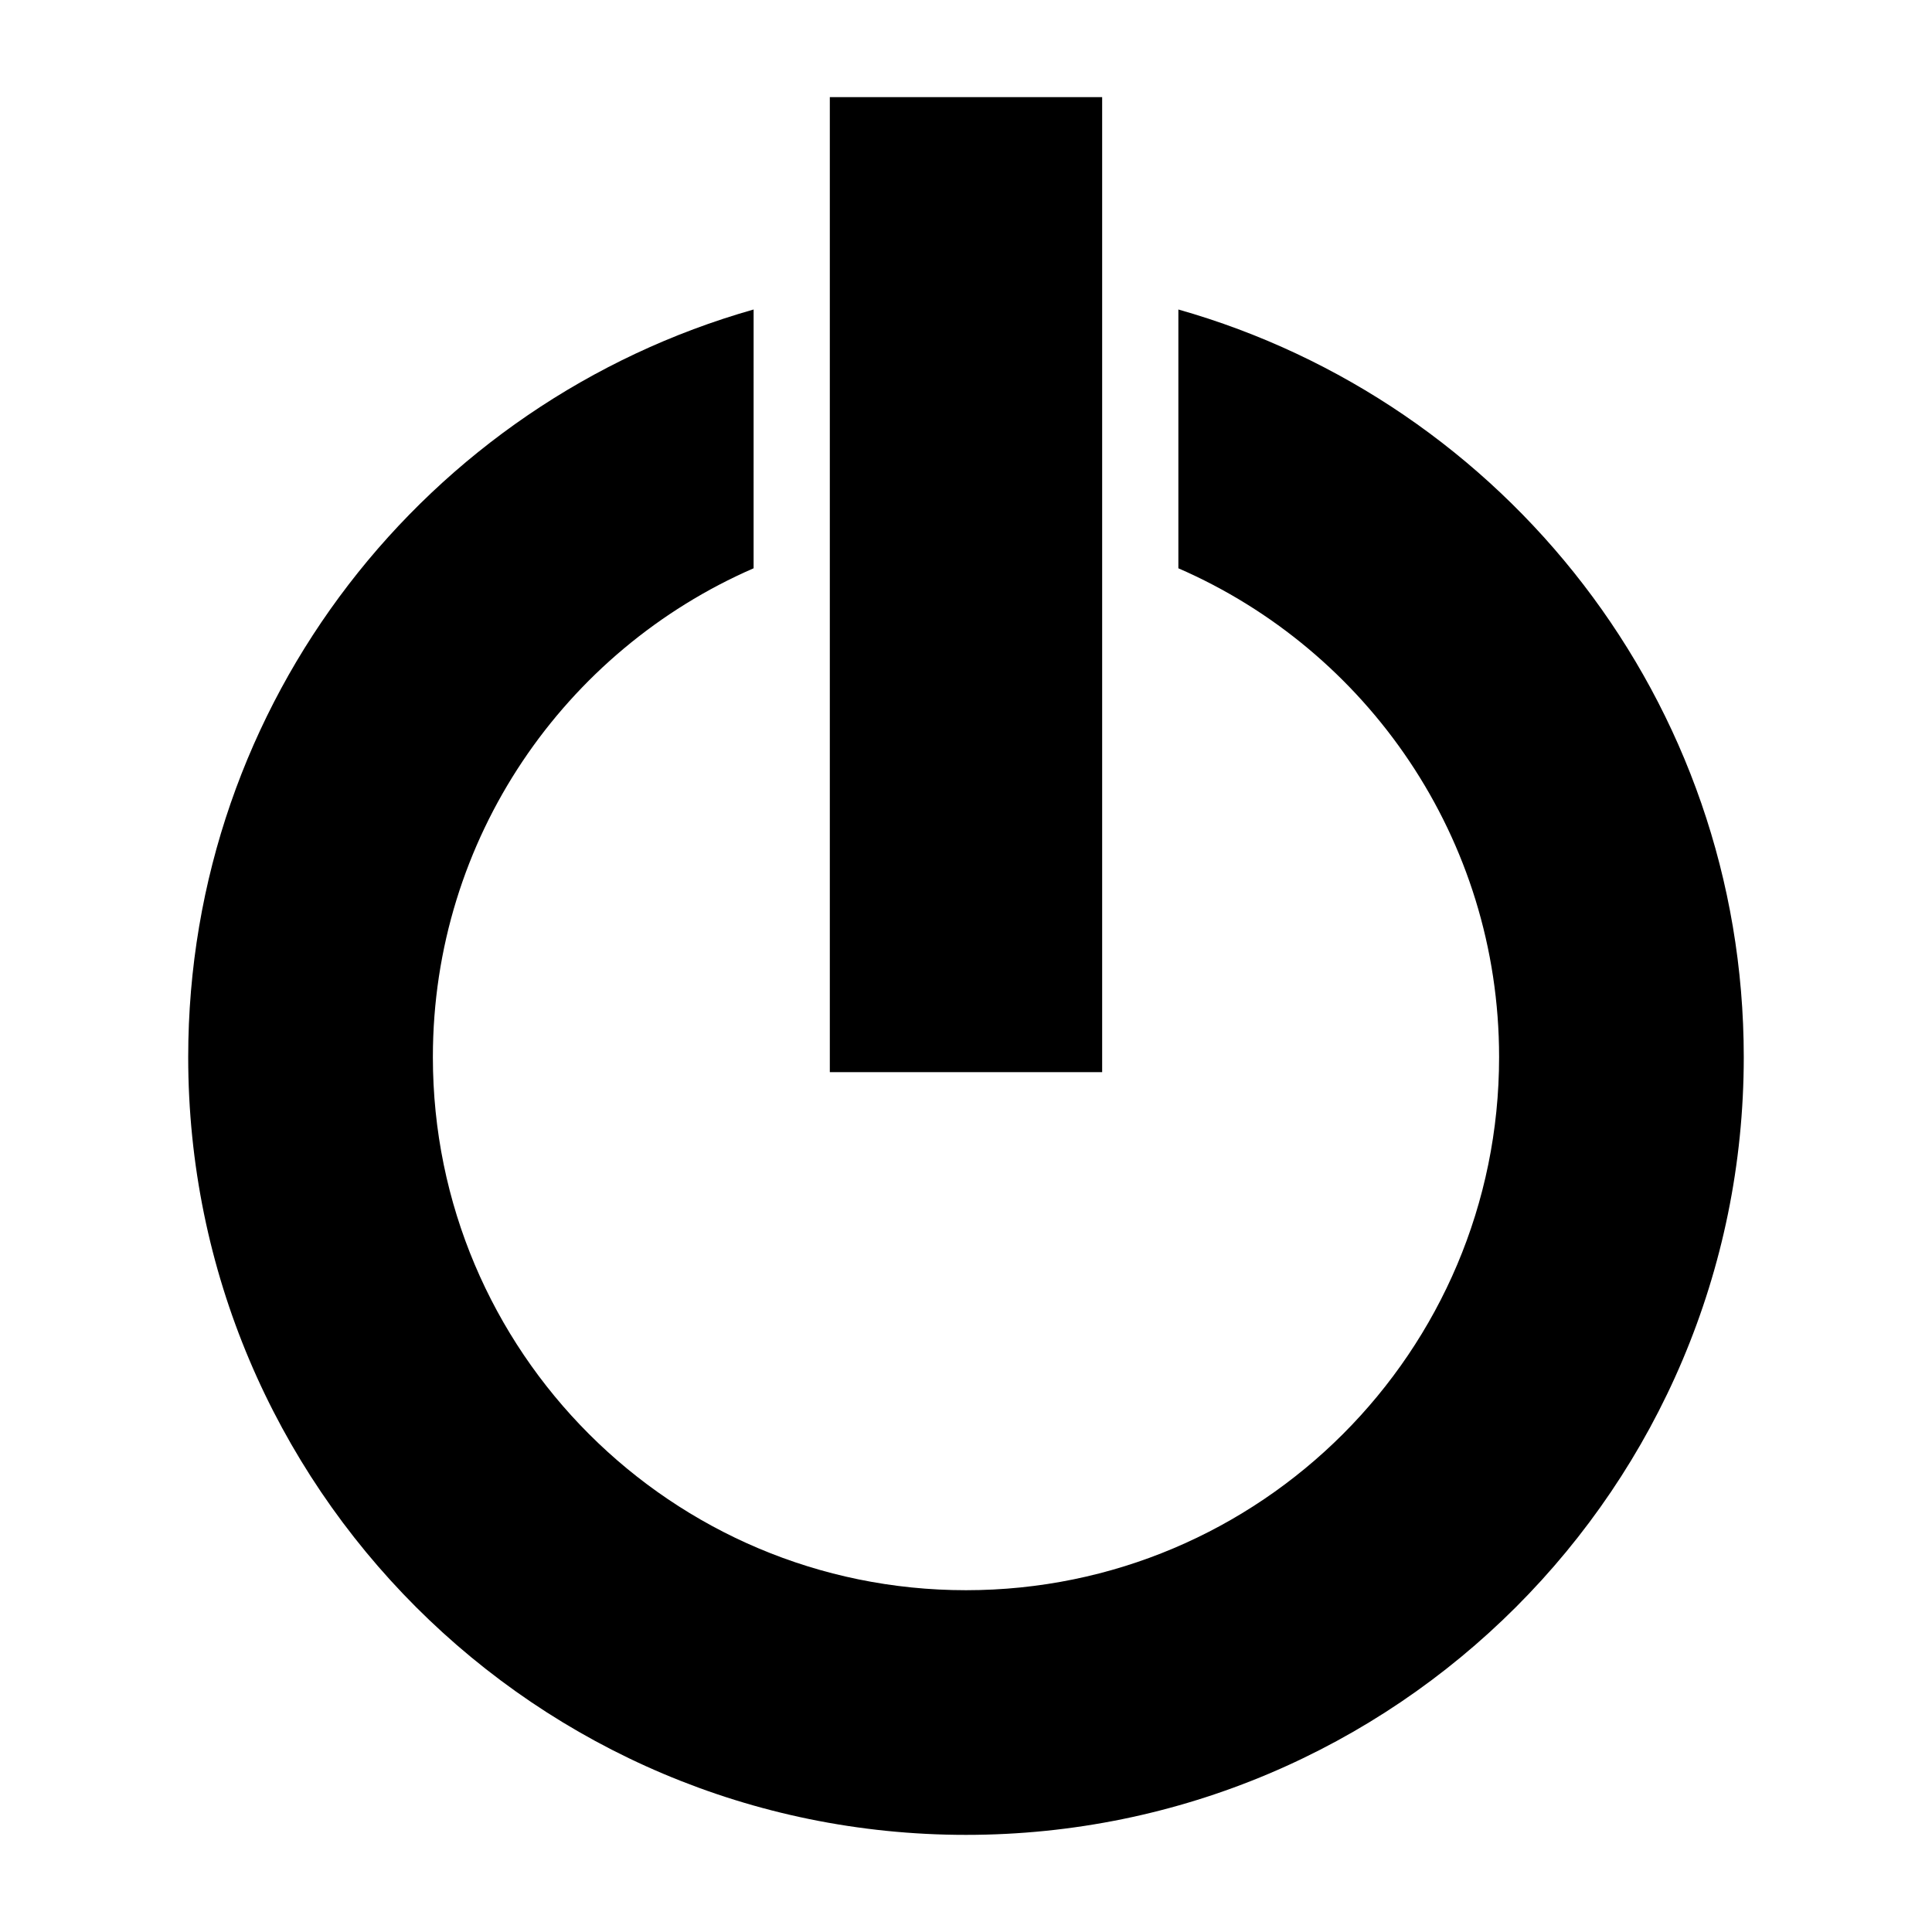 <?xml version="1.0" encoding="UTF-8"?>
<!-- Uploaded to: ICON Repo, www.svgrepo.com, Generator: ICON Repo Mixer Tools -->
<svg fill="#000000" width="800px" height="800px" version="1.1" viewBox="144 144 512 512" xmlns="http://www.w3.org/2000/svg">
 <g>
  <path d="m456.28 226.02v68.582c50.004 21.746 84.996 71.539 84.996 129.54 0 78.027-63.25 141.28-141.28 141.28s-141.28-63.25-141.28-141.28c0-58 34.992-107.79 84.996-129.54l0.004-68.582c-86.445 24.52-149.84 103.83-149.84 198.12 0 113.84 92.281 206.12 206.12 206.12s206.12-92.281 206.12-206.12c0-94.297-63.398-173.61-149.84-198.12z"/>
  <path d="m363.91 169.74h72.172v258.39h-72.172z"/>
 </g>
</svg>